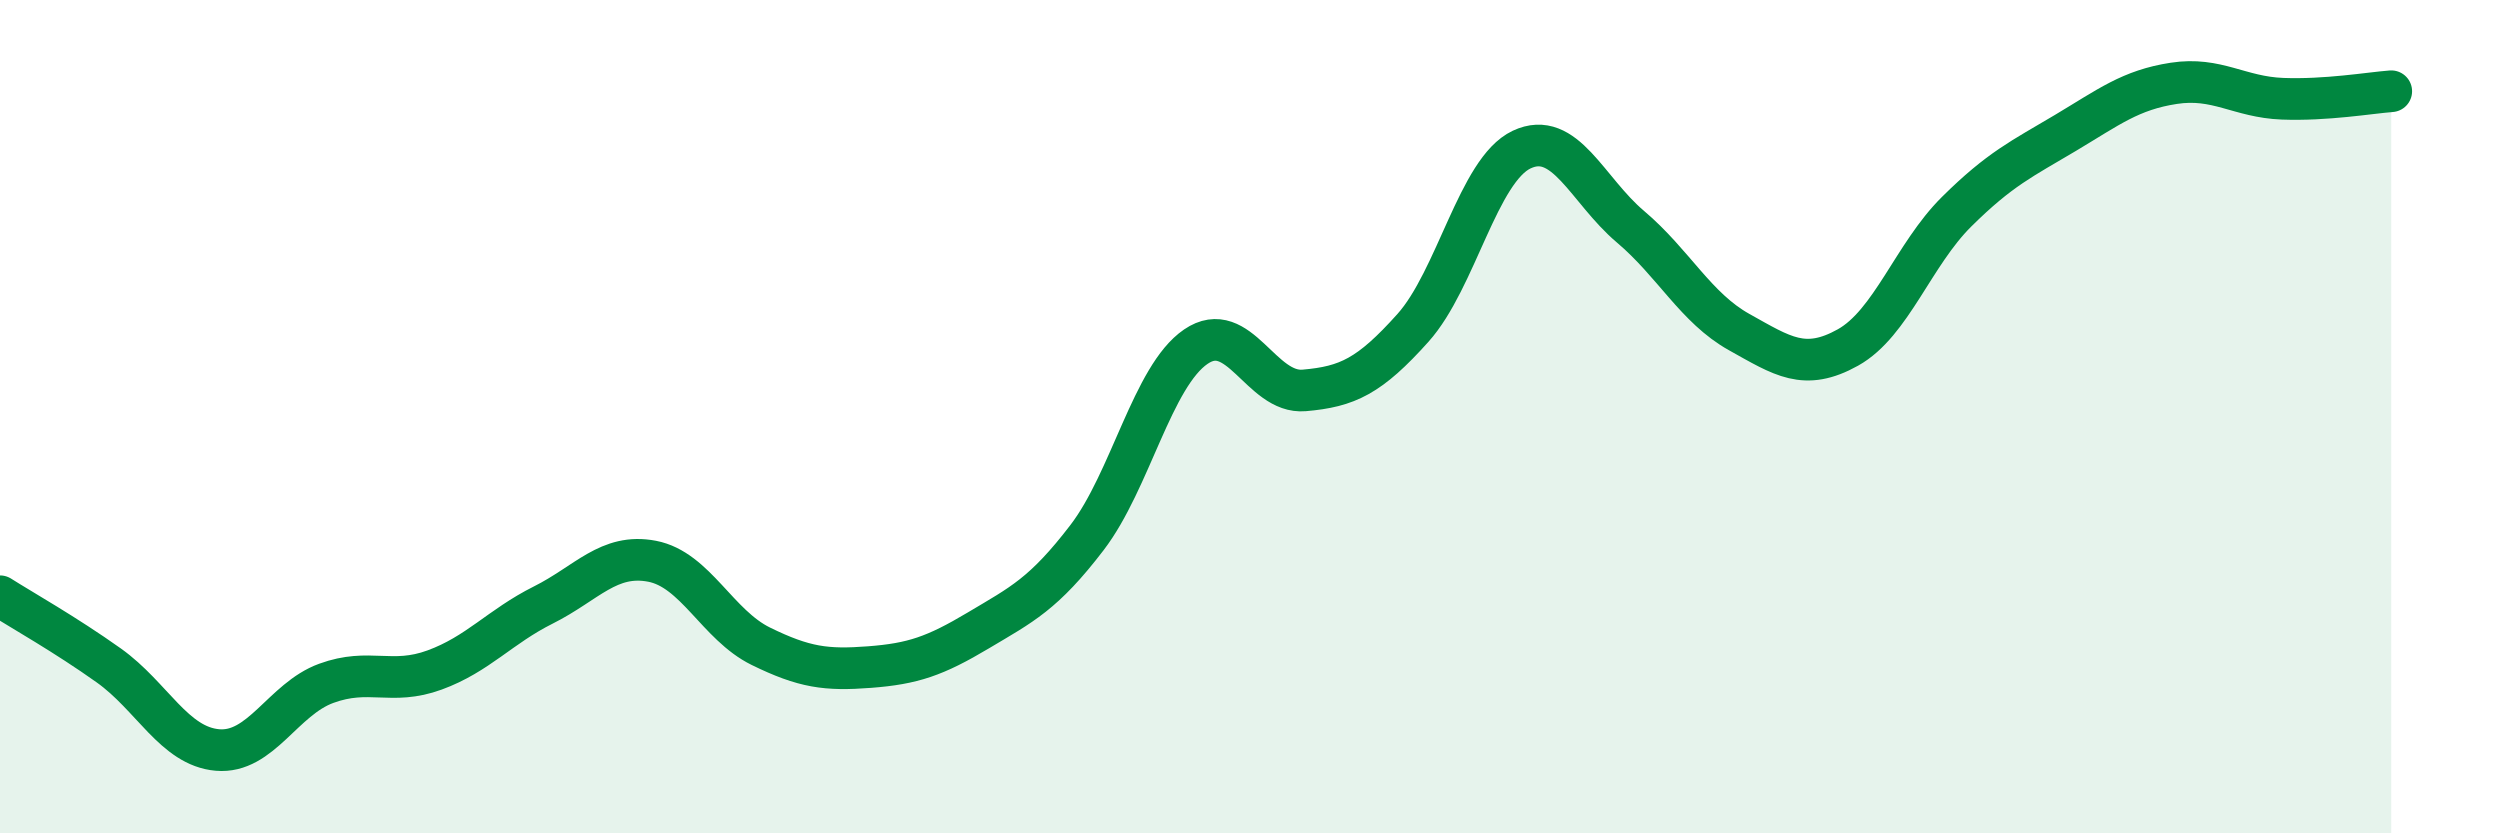 
    <svg width="60" height="20" viewBox="0 0 60 20" xmlns="http://www.w3.org/2000/svg">
      <path
        d="M 0,14.31 C 0.52,14.64 1.57,15.23 2.61,15.97 C 3.65,16.71 4.18,17.91 5.22,18 C 6.26,18.09 6.79,16.78 7.83,16.4 C 8.87,16.02 9.39,16.46 10.43,16.08 C 11.47,15.7 12,15.04 13.04,14.52 C 14.08,14 14.61,13.27 15.65,13.47 C 16.69,13.67 17.22,15 18.26,15.51 C 19.3,16.02 19.83,16.09 20.87,16.01 C 21.91,15.93 22.44,15.75 23.48,15.13 C 24.52,14.51 25.05,14.26 26.09,12.9 C 27.13,11.54 27.66,9.03 28.7,8.32 C 29.74,7.61 30.26,9.46 31.3,9.37 C 32.34,9.28 32.87,9.03 33.91,7.87 C 34.95,6.71 35.48,4.08 36.52,3.59 C 37.56,3.1 38.09,4.56 39.13,5.44 C 40.17,6.32 40.7,7.39 41.74,7.97 C 42.78,8.55 43.31,8.92 44.35,8.34 C 45.39,7.76 45.92,6.11 46.96,5.08 C 48,4.05 48.53,3.81 49.57,3.19 C 50.61,2.57 51.13,2.16 52.17,2 C 53.21,1.84 53.74,2.33 54.78,2.37 C 55.82,2.41 56.87,2.23 57.39,2.19L57.39 20L0 20Z"
        fill="#008740"
        opacity="0.1"
        stroke-linecap="round"
        stroke-linejoin="round"
      />
      <path
        d="M 0,14.31 C 0.52,14.64 1.57,15.23 2.61,15.97 C 3.65,16.71 4.18,17.91 5.22,18 C 6.26,18.09 6.79,16.78 7.83,16.4 C 8.87,16.02 9.39,16.46 10.43,16.08 C 11.47,15.7 12,15.04 13.04,14.52 C 14.08,14 14.61,13.27 15.65,13.47 C 16.69,13.67 17.22,15 18.26,15.51 C 19.3,16.02 19.83,16.09 20.87,16.01 C 21.91,15.93 22.44,15.75 23.48,15.13 C 24.52,14.51 25.05,14.26 26.09,12.9 C 27.13,11.54 27.66,9.03 28.7,8.32 C 29.74,7.61 30.26,9.46 31.3,9.37 C 32.34,9.28 32.87,9.03 33.91,7.87 C 34.95,6.71 35.48,4.08 36.52,3.59 C 37.56,3.1 38.09,4.56 39.13,5.44 C 40.17,6.32 40.7,7.39 41.74,7.97 C 42.78,8.55 43.31,8.92 44.35,8.34 C 45.39,7.76 45.92,6.11 46.96,5.08 C 48,4.05 48.53,3.81 49.57,3.19 C 50.61,2.57 51.13,2.16 52.17,2 C 53.21,1.84 53.74,2.33 54.78,2.37 C 55.82,2.41 56.87,2.23 57.39,2.19"
        stroke="#008740"
        stroke-width="1"
        fill="none"
        stroke-linecap="round"
        stroke-linejoin="round"
      />
    </svg>
  